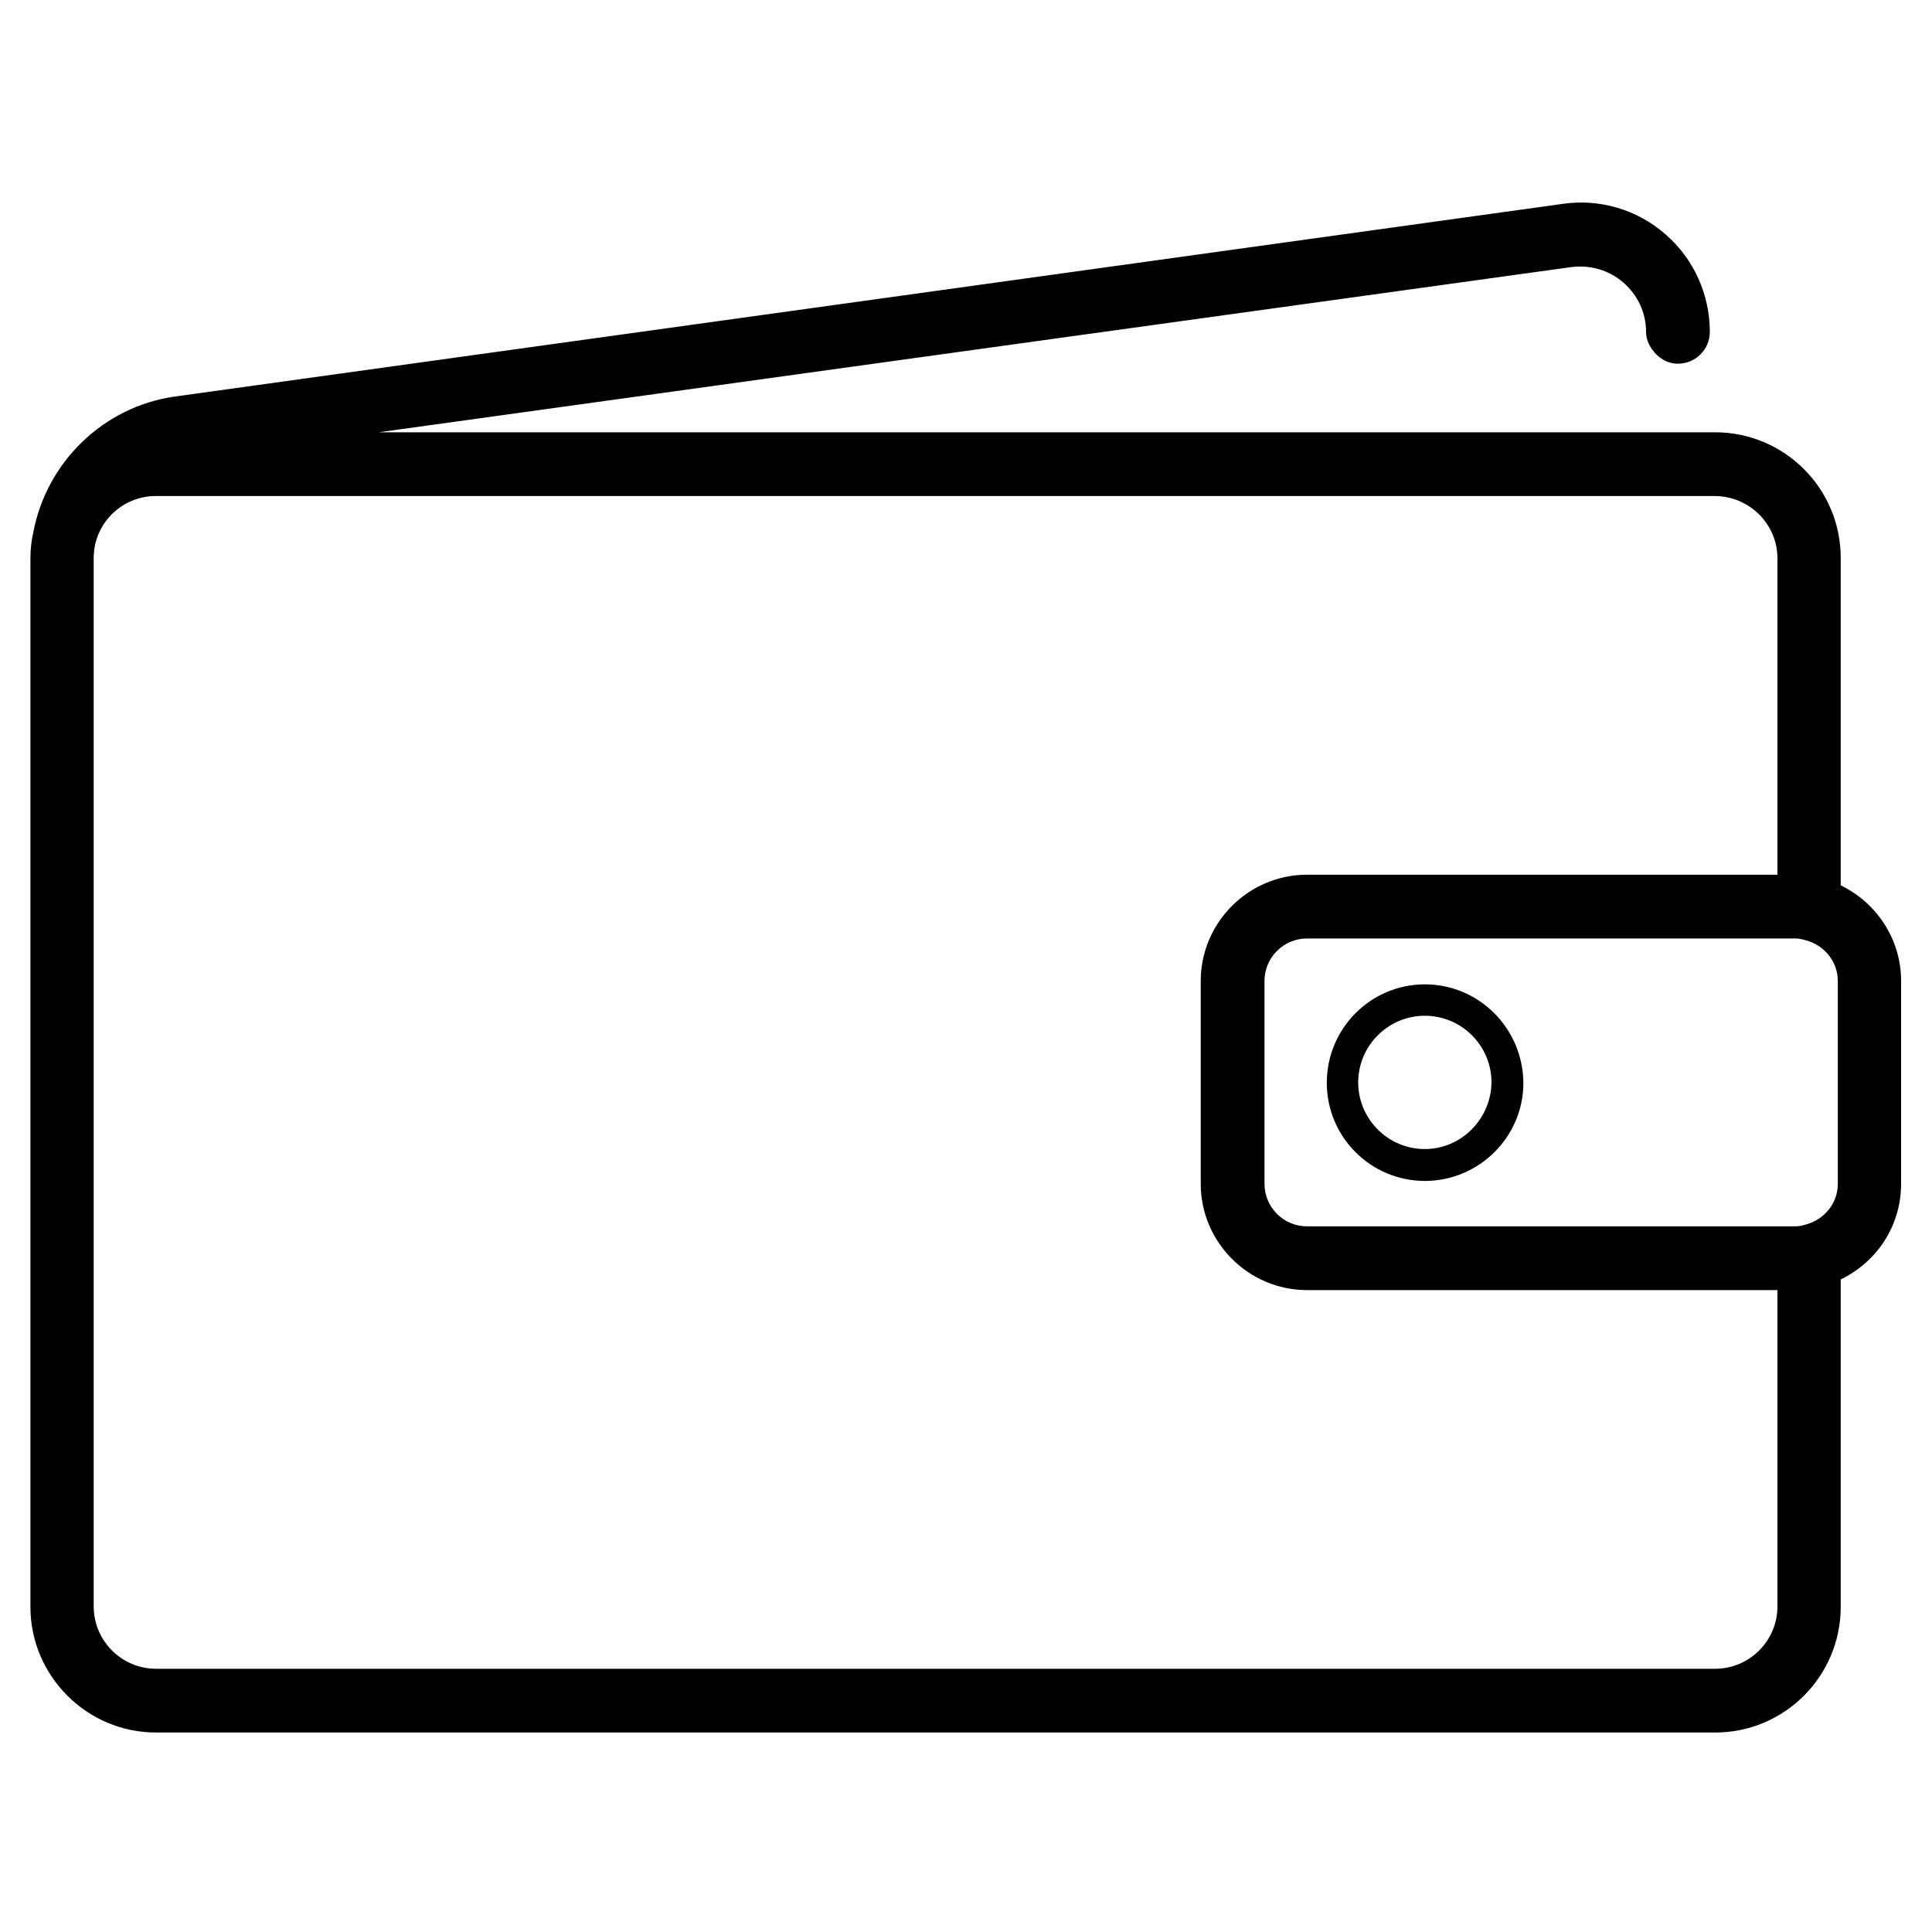 <?xml version="1.0" encoding="utf-8"?>
<!-- Generator: Adobe Illustrator 17.1.0, SVG Export Plug-In . SVG Version: 6.00 Build 0)  -->
<!DOCTYPE svg PUBLIC "-//W3C//DTD SVG 1.1//EN" "http://www.w3.org/Graphics/SVG/1.1/DTD/svg11.dtd">
<svg version="1.1" id="Layer_1" xmlns="http://www.w3.org/2000/svg" xmlns:xlink="http://www.w3.org/1999/xlink" x="0px" y="0px"
	 width="400px" height="400px" viewBox="0 0 400 400" enable-background="new 0 0 400 400" xml:space="preserve">
<path d="M32.3,358.7h322.8c14.4,0,26-11.7,26-26v-67.8c7.4-3.6,12.5-11,12.5-19.8v-42c0-8.7-5.1-16.2-12.5-19.8v-67.8
	c0-14.4-11.7-26-26-26h-38H78.4l246.9-34.2c3.9-0.5,7.8,0.6,10.8,3.2c3,2.6,4.7,6.3,4.7,10.2c0,1.4,0.5,2.6,1.3,3.7
	c1.2,1.7,3.1,2.9,5.3,2.9c3.6,0,6.6-2.9,6.6-6.6c0-7.7-3.3-15.1-9.2-20.2c-5.8-5.1-13.6-7.4-21.2-6.3L36.2,82.1
	C21.3,84.2,9.6,95.8,6.9,110.2c-0.4,1.7-0.6,3.5-0.6,5.4v0.9v182.2v34C6.3,347,18,358.7,32.3,358.7z M368,115.6v65.5h-97.4
	c-12.1,0-22,9.9-22,22v42c0,12.1,9.9,22,22,22H368v65.5c0,7.1-5.8,12.9-12.9,12.9H32.3c-7.1,0-12.9-5.8-12.9-12.9v-34v-4.5V116.5
	v-0.9c0-1,0.1-1.9,0.3-2.9c1.3-5.7,6.4-10,12.5-10H298h57.2C362.2,102.8,368,108.5,368,115.6z M380.5,245.1c0,3.8-2.5,7-5.9,8.2
	c-0.9,0.3-1.9,0.6-2.9,0.6H368h-97.4c-4.9,0-8.8-4-8.8-8.8v-42c0-4.9,4-8.8,8.8-8.8H368h3.7c1,0,2,0.3,2.9,0.6
	c3.4,1.2,5.9,4.4,5.9,8.2V245.1z"/>
<path d="M295,203.8c-11.2,0-20.3,9.1-20.3,20.4c0,11.2,9.1,20.3,20.3,20.3c11.2,0,20.4-9.1,20.4-20.3
	C315.3,212.9,306.2,203.8,295,203.8z M295,237.9c-7.6,0-13.8-6.2-13.8-13.8c0-7.6,6.2-13.8,13.8-13.8c7.6,0,13.8,6.2,13.8,13.8
	C308.7,231.7,302.5,237.9,295,237.9z"/>
</svg>

